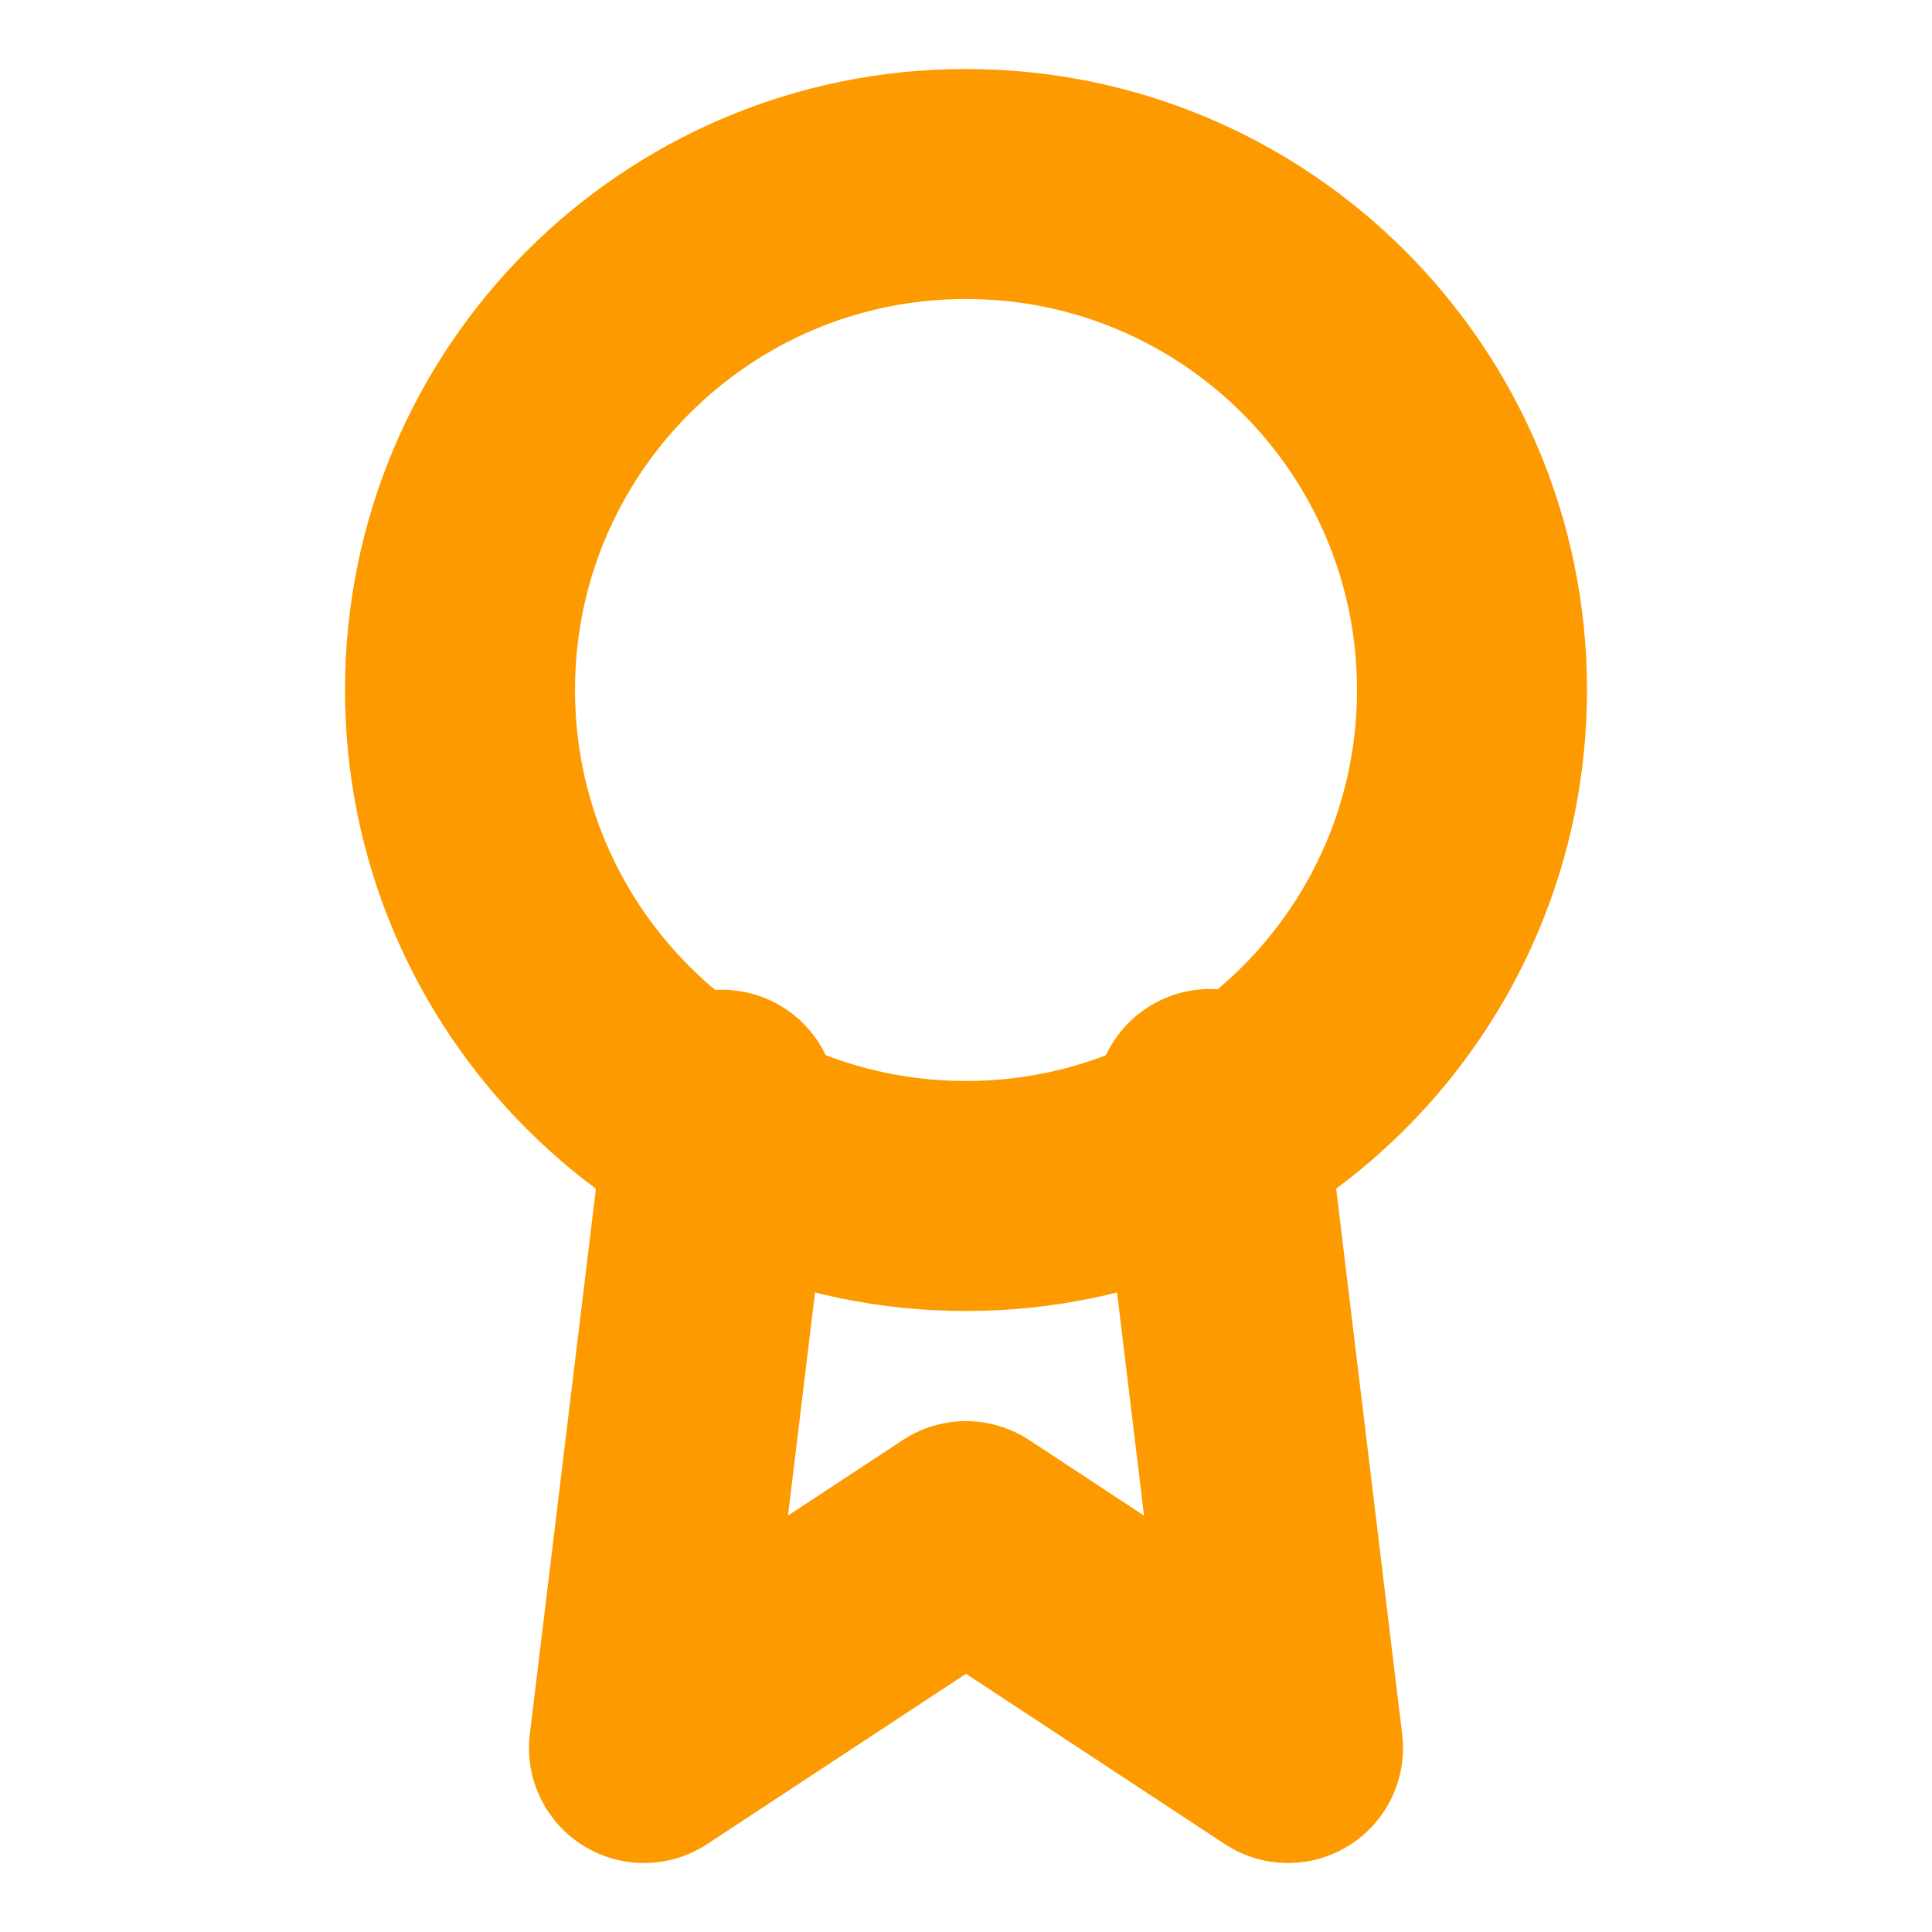 <svg width="21" height="21" viewBox="0 0 21 21" fill="none" xmlns="http://www.w3.org/2000/svg">
<g clip-path="url(#clip0_301_558)">
<path d="M10.5 13C13.538 13 16 10.538 16 7.5C16 4.462 13.538 2 10.5 2C7.462 2 5 4.462 5 7.5C5 10.538 7.462 13 10.5 13Z" stroke="#FD9A00" stroke-width="2.5" stroke-linecap="round" stroke-linejoin="round"/>
<path d="M7.847 12.008L7 19L10.5 16.697L14 19L13.153 12" stroke="#FD9A00" stroke-width="2.5" stroke-linecap="round" stroke-linejoin="round"/>
</g>
<defs>
<clipPath id="clip0_301_558">
<rect width="20" height="20" fill="white" transform="translate(0.5 0.5)"/>
</clipPath>
</defs>
</svg>

